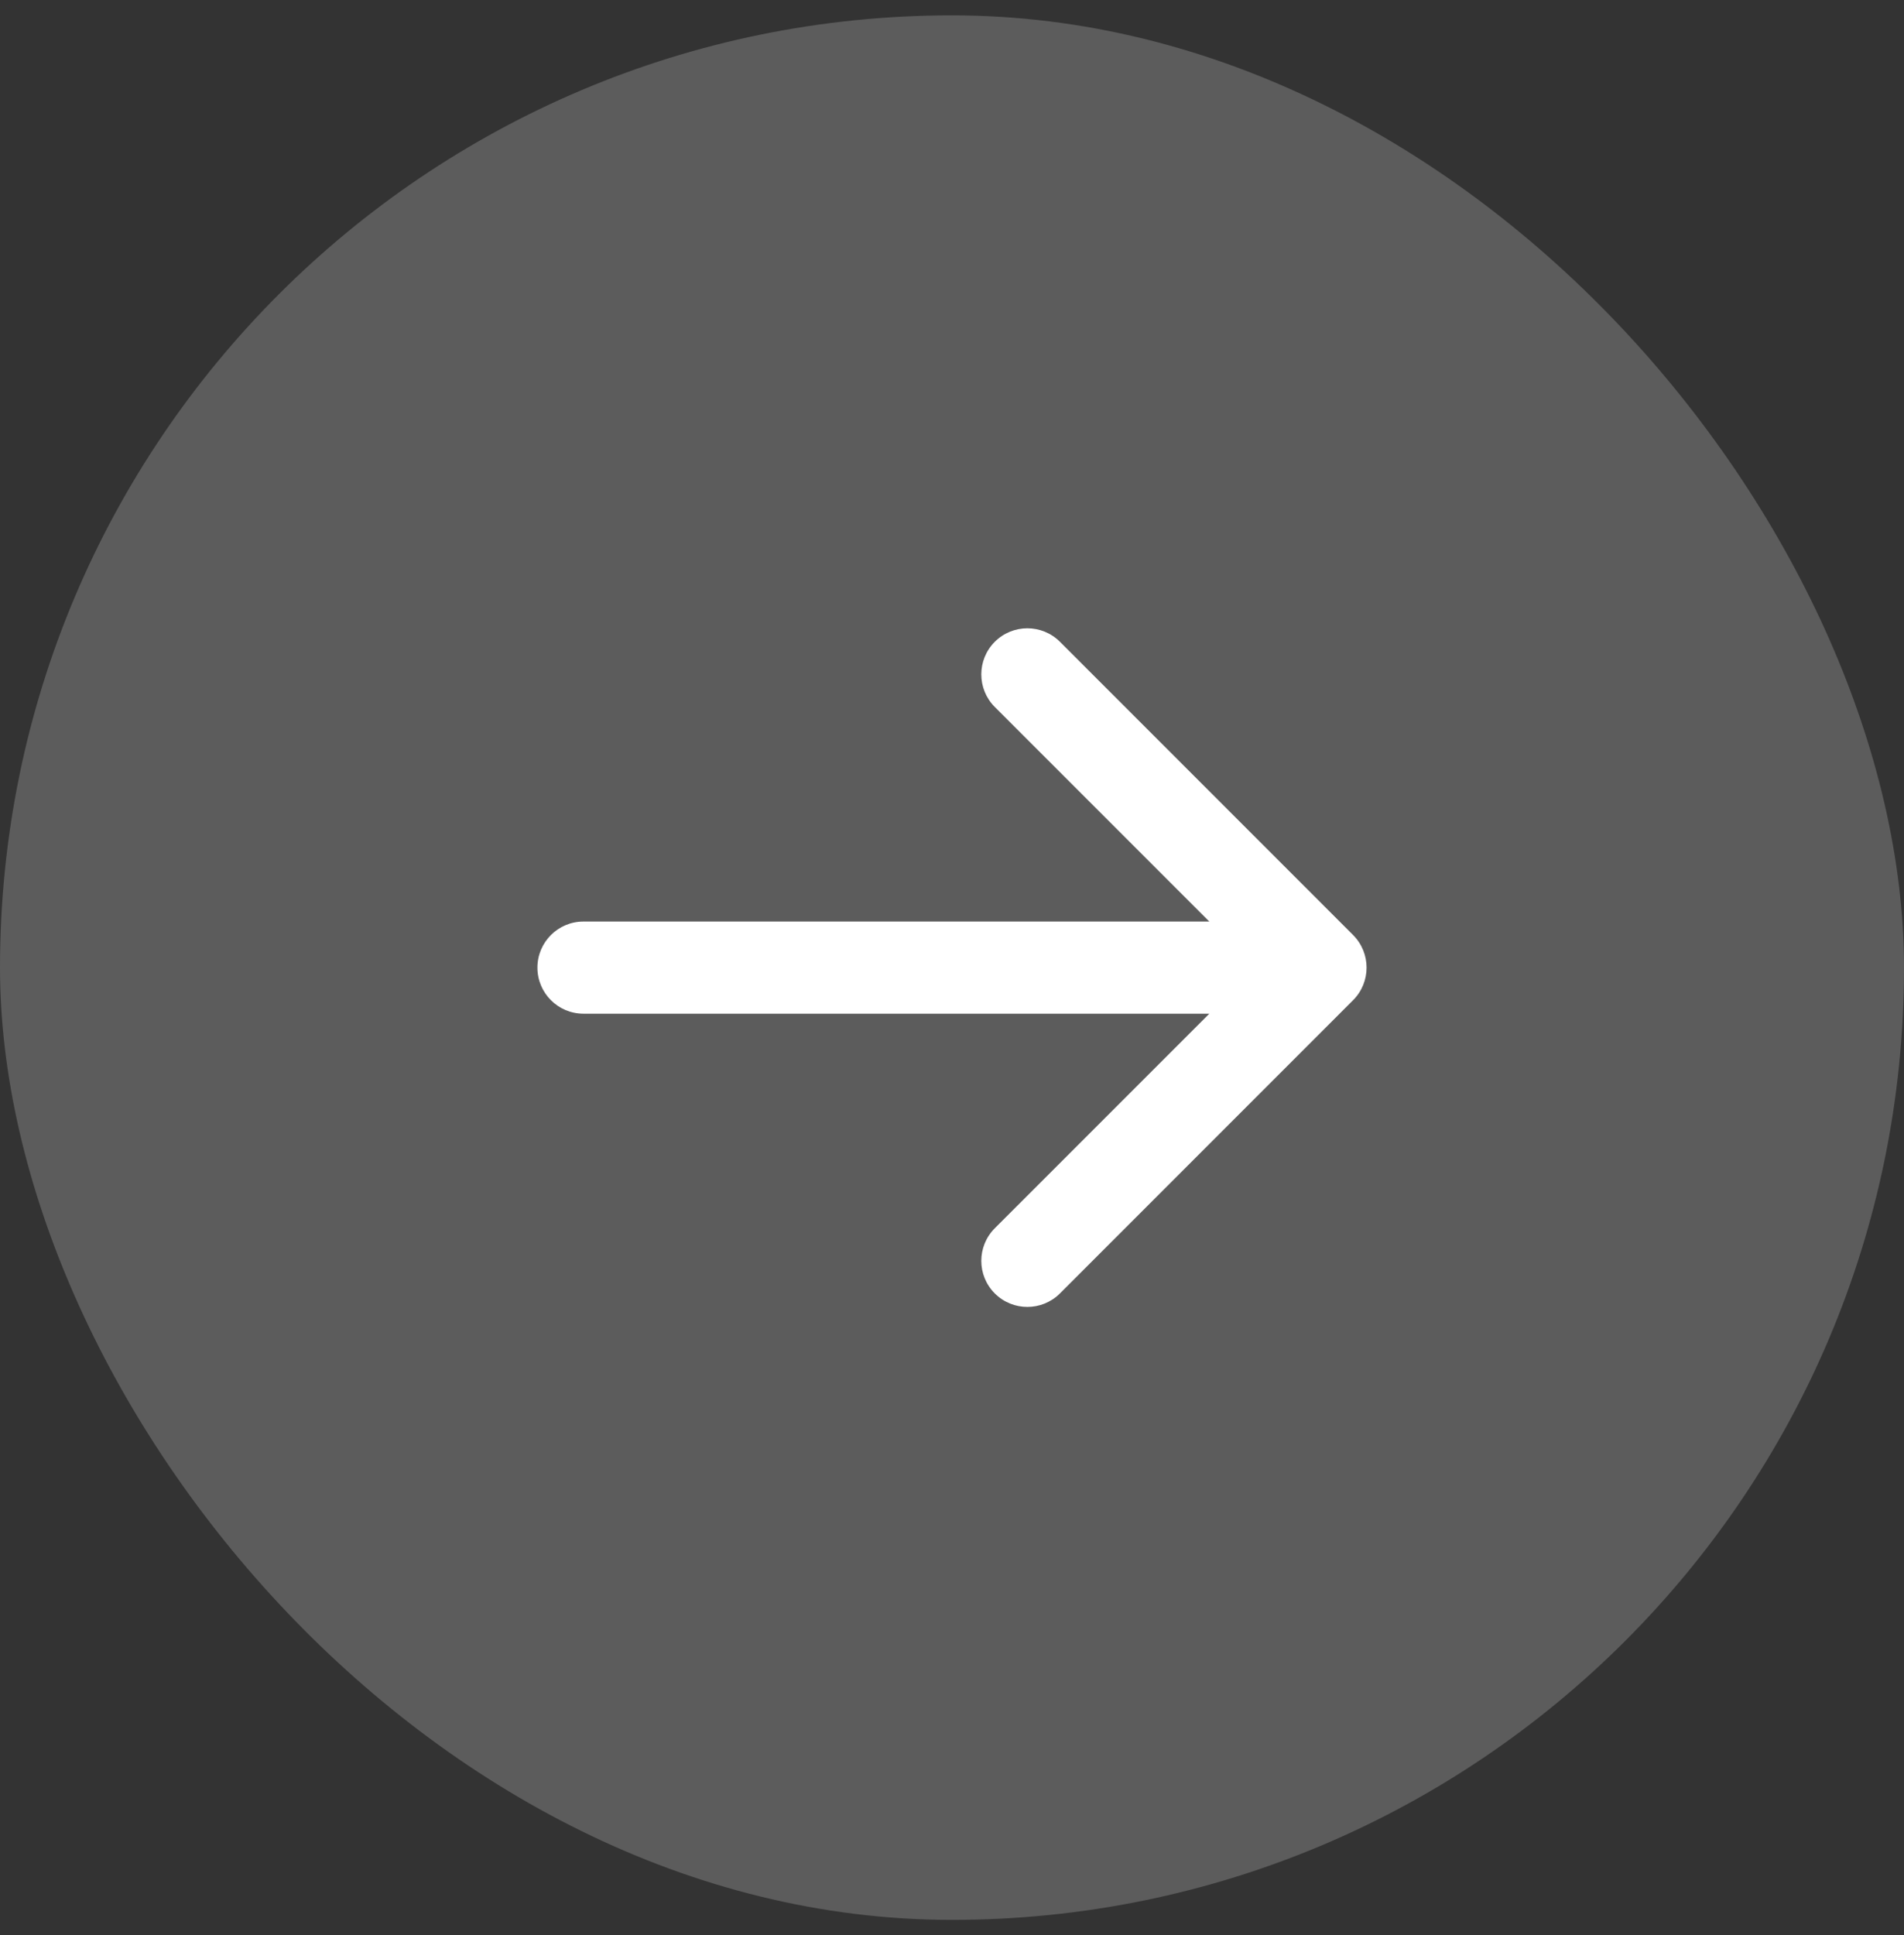 <?xml version="1.0" encoding="UTF-8"?> <svg xmlns="http://www.w3.org/2000/svg" width="62" height="63" viewBox="0 0 62 63" fill="none"><rect x="0" y="0" width="62" height="63" fill="#333333" stroke="none"/><rect y="0.5" width="62" height="62" rx="31" fill="white" fill-opacity="0.2"></rect><path d="M19 30C18.172 30 17.5 30.671 17.5 31.5C17.5 32.328 18.172 33 19 33V30ZM44.061 32.56C44.646 31.975 44.646 31.025 44.061 30.439L34.515 20.893C33.929 20.307 32.979 20.307 32.393 20.893C31.808 21.479 31.808 22.429 32.393 23.015L40.879 31.5L32.393 39.985C31.808 40.571 31.808 41.521 32.393 42.106C32.979 42.692 33.929 42.692 34.515 42.106L44.061 32.56ZM19 33H43V30H19V33Z" fill="white"></path></svg> 